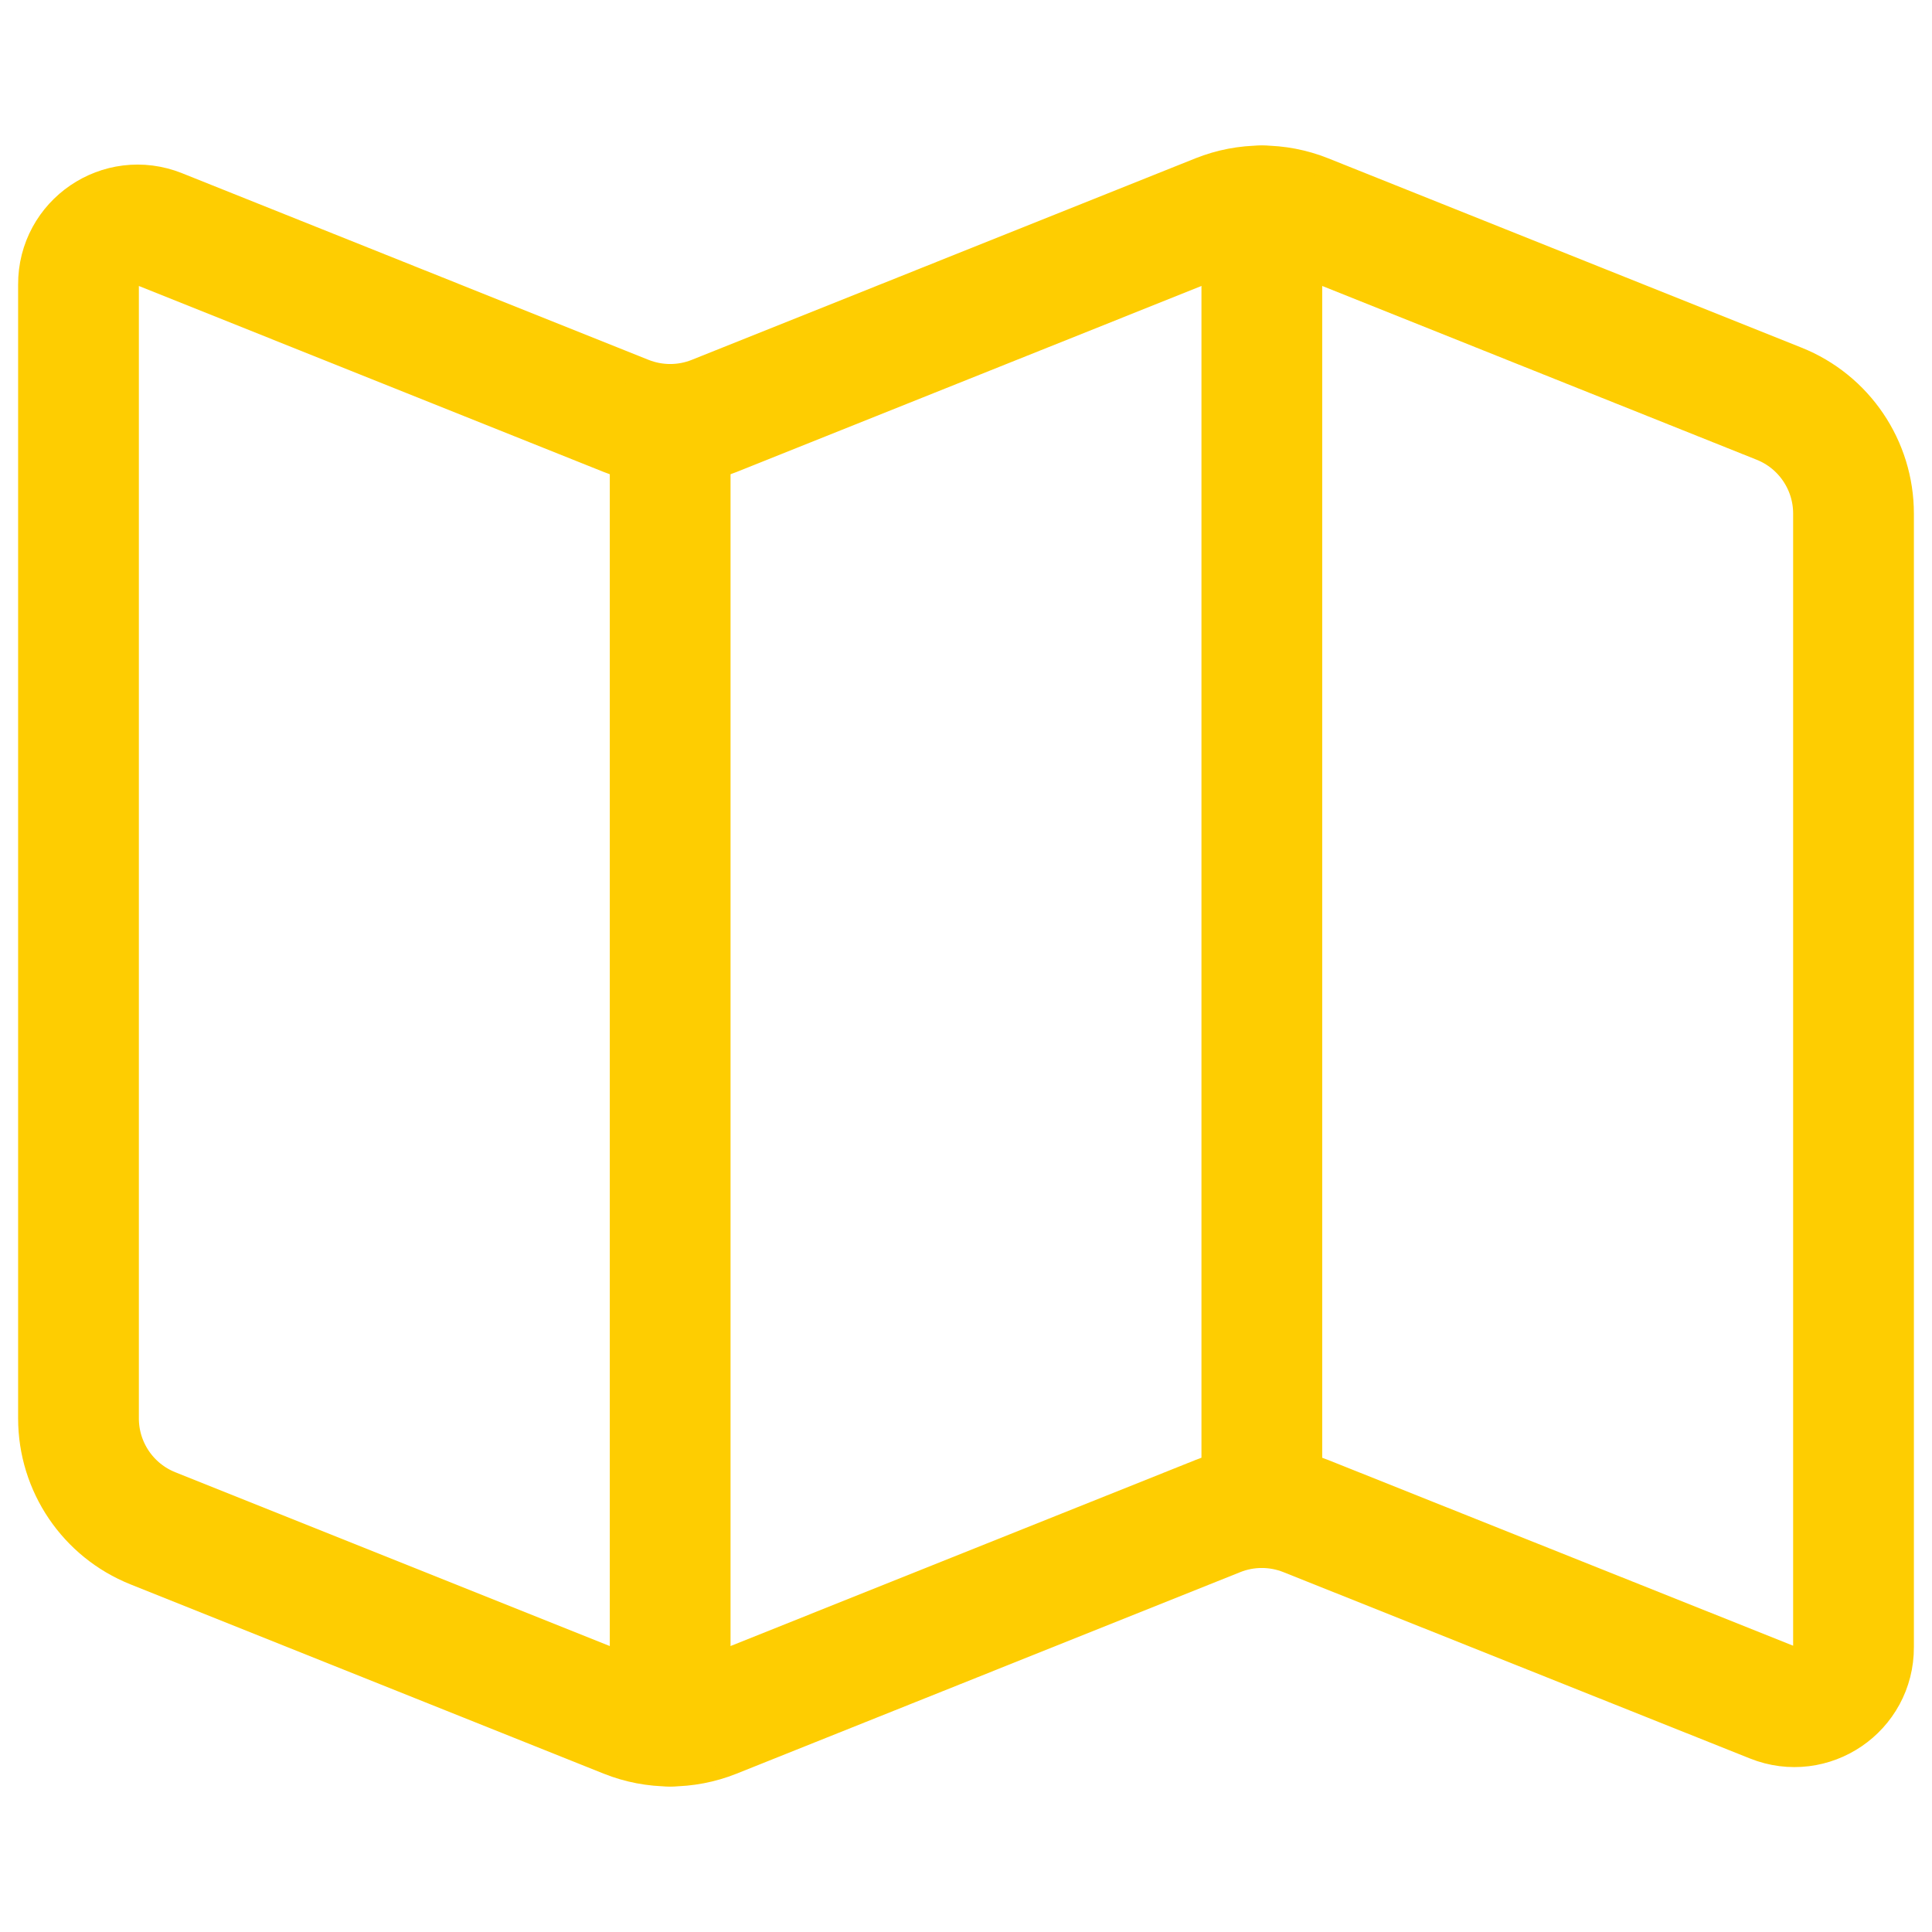 <?xml version="1.0" encoding="UTF-8" standalone="no"?>
<svg xmlns="http://www.w3.org/2000/svg" fill="none" viewBox="0 0 24 24" data-id="Maps--Streamline-Ultimate" height="24" width="24"><desc>Maps Streamline Icon: https://streamlinehq.com</desc><path stroke="#fecd01" stroke-linecap="round" stroke-linejoin="round" d="M16.221 2.663c-0.35 -0.14 -0.741 -0.14 -1.092 0l-6.258 2.504c-0.35 0.14 -0.741 0.14 -1.092 0l-5.796 -2.319c-0.484 -0.194 -1.011 0.164 -1.008 0.686V17.62c-0 0.601 0.366 1.142 0.924 1.365l5.88 2.352c0.35 0.14 0.741 0.14 1.092 0l6.258 -2.504c0.35 -0.14 0.741 -0.14 1.092 0l5.796 2.315c0.484 0.194 1.011 -0.164 1.008 -0.686V6.38c0 -0.601 -0.366 -1.142 -0.924 -1.365l-5.88 -2.352Z" stroke-width="1.5"></path><path stroke="#fecd01" stroke-linecap="round" stroke-linejoin="round" d="M8.325 5.272V21.442" stroke-width="1.5"></path><path stroke="#fecd01" stroke-linecap="round" stroke-linejoin="round" d="M15.675 2.558V18.728" stroke-width="1.5"></path></svg>
